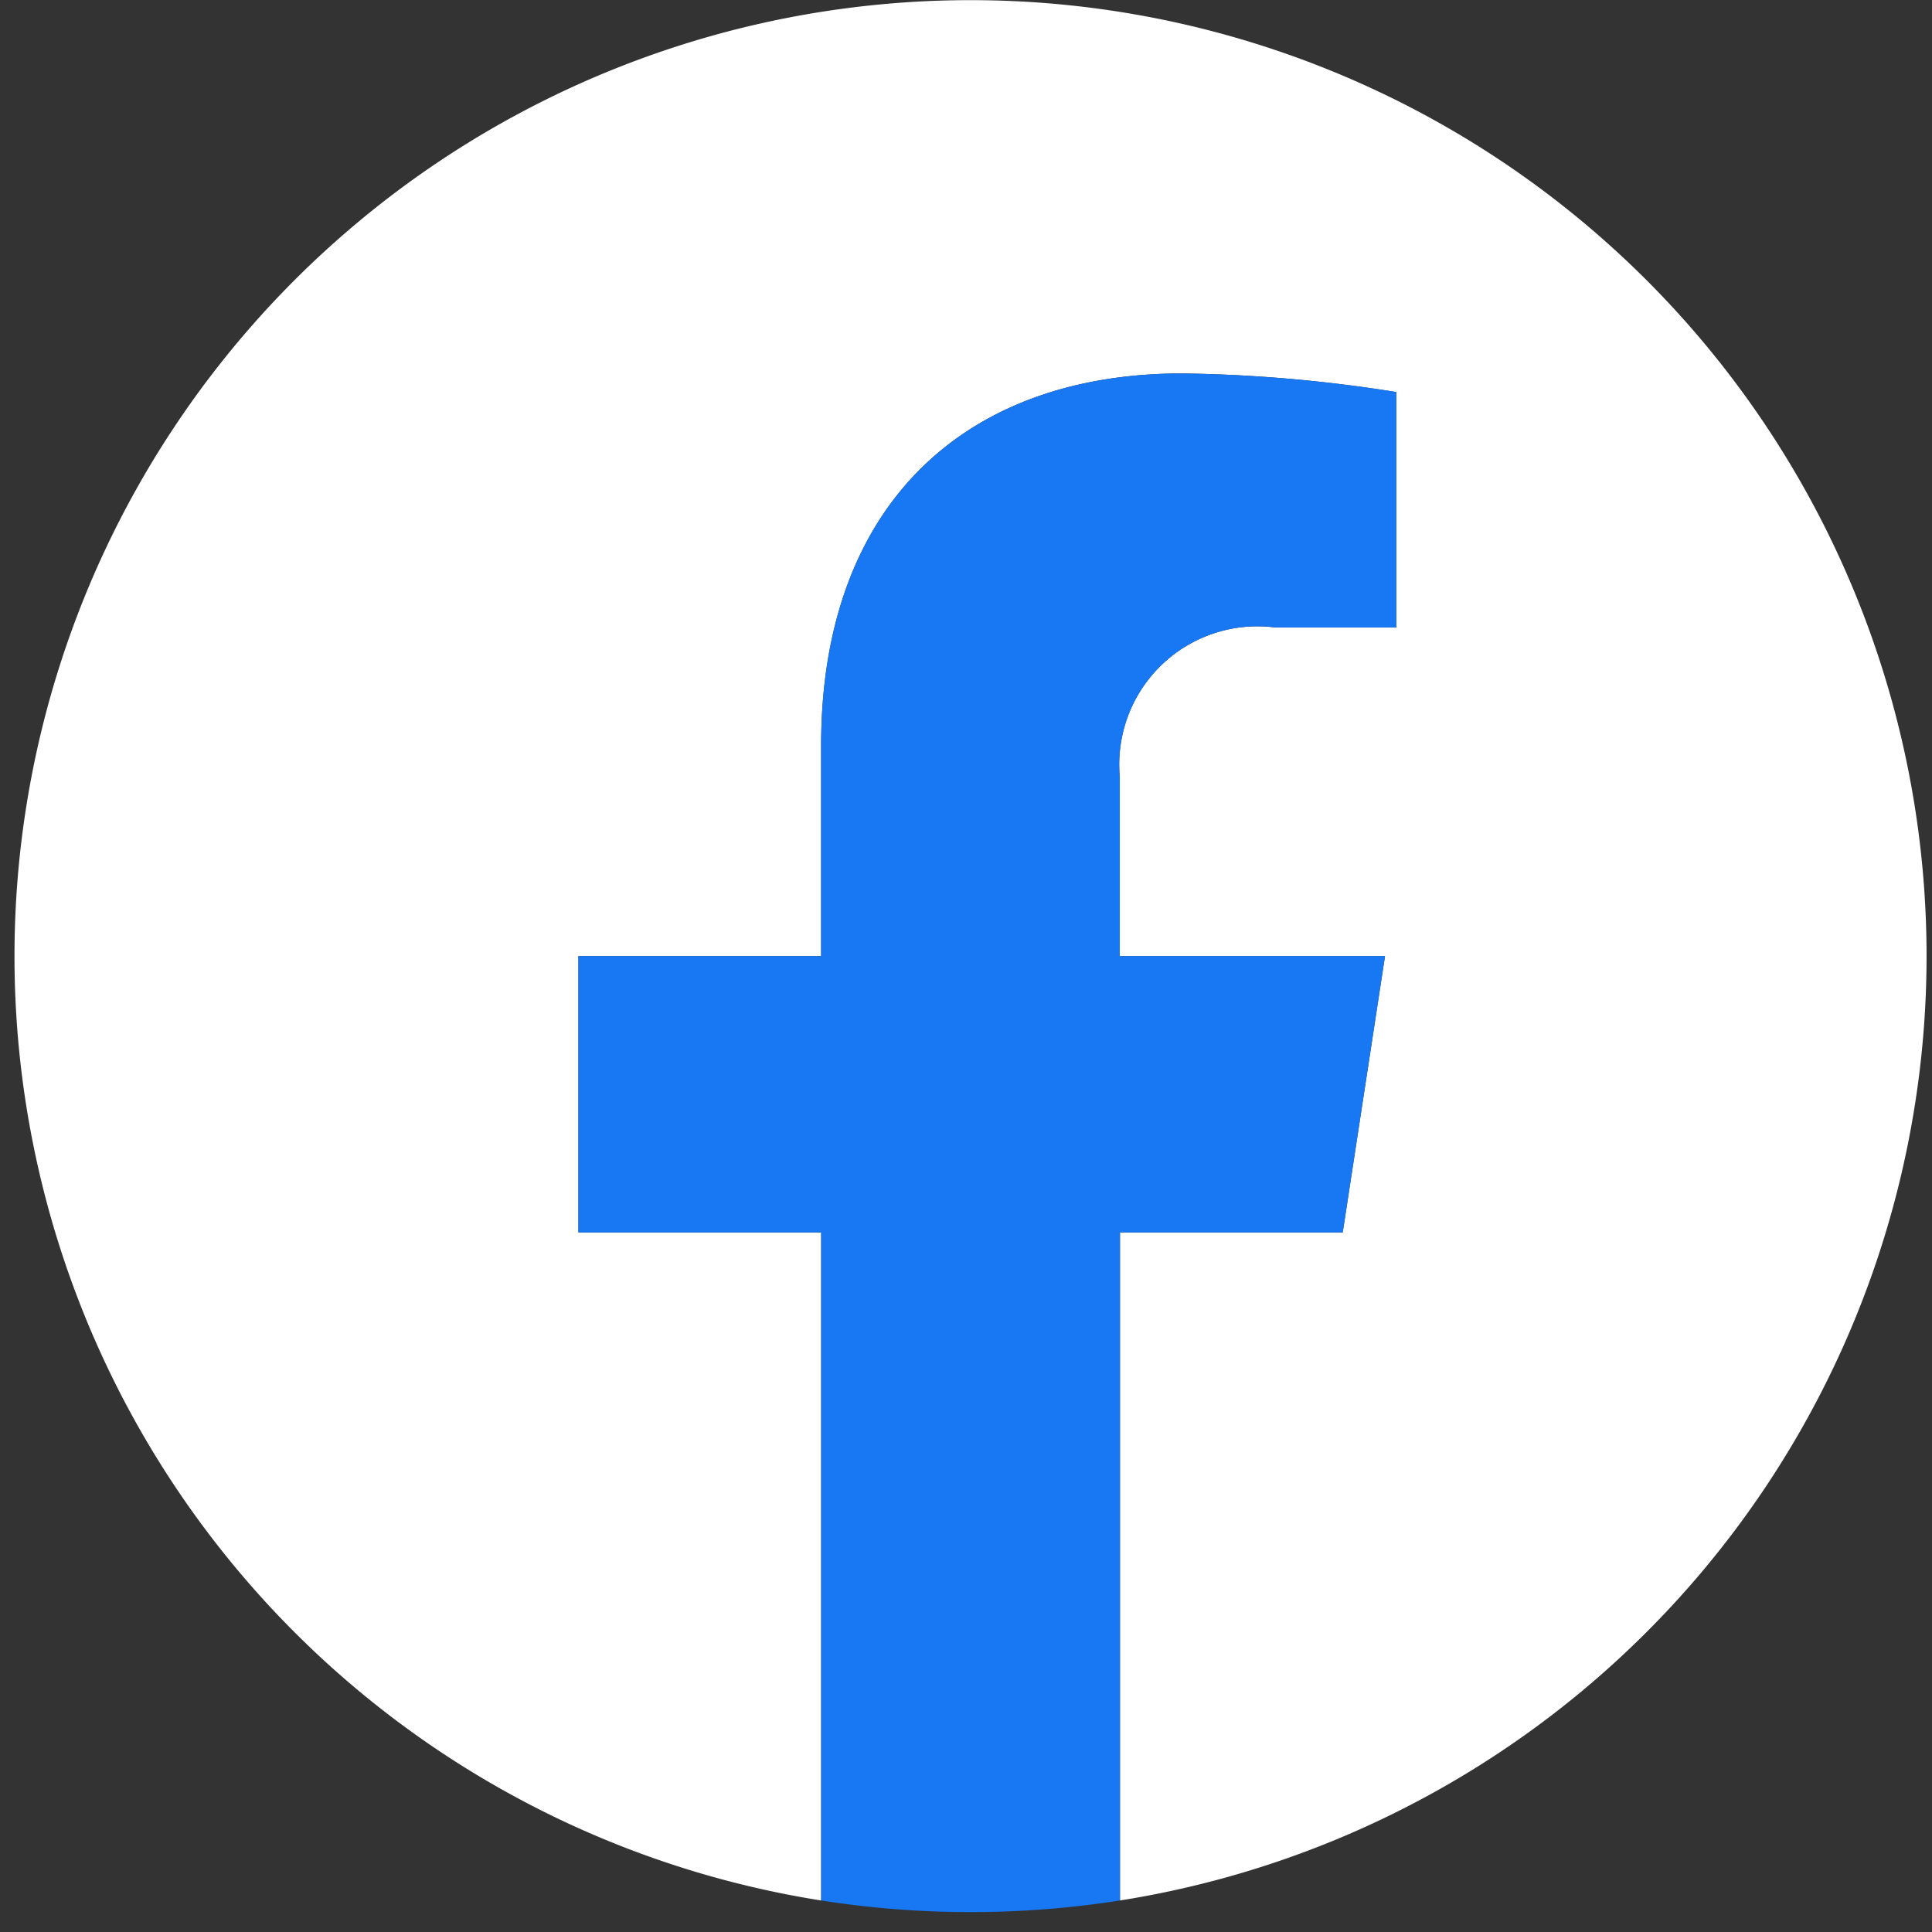 <svg xmlns="http://www.w3.org/2000/svg" xmlns:xlink="http://www.w3.org/1999/xlink" width="32" height="32" viewBox="0 0 32 32">
  <rect x="0" y="0" width="32" height="32" fill="#333333" stroke="none"/>
  <defs>
    <clipPath id="clip-path">
      <rect id="長方形_4" data-name="長方形 4" width="32" height="32" fill="none"/>
    </clipPath>
  </defs>
  <g id="グループ_16" data-name="グループ 16" transform="translate(0.238)">
    <g id="グループ_2" data-name="グループ 2" transform="translate(-0.238)" clip-path="url(#clip-path)">
      <path id="パス_1" data-name="パス 1" d="M31.67,15.835A15.835,15.835,0,1,0,13.361,31.478V20.412H9.34V15.835h4.021V12.346c0-3.969,2.364-6.161,5.981-6.161a24.351,24.351,0,0,1,3.545.309v3.9h-2a2.289,2.289,0,0,0-2.581,2.473v2.97H22.7L22,20.412h-3.69V31.478A15.839,15.839,0,0,0,31.67,15.835" transform="translate(0.24)" fill="#fff"/>
      <path id="パス_2" data-name="パス 2" d="M314.659,214.227l.7-4.577h-4.392v-2.97a2.289,2.289,0,0,1,2.581-2.473h2v-3.9A24.351,24.351,0,0,0,312,200c-3.617,0-5.981,2.192-5.981,6.161v3.489H302v4.577h4.021v11.065a16,16,0,0,0,4.949,0V214.227Z" transform="translate(-292.419 -193.814)" fill="#1877f2"/>
    </g>
  </g>
</svg>
